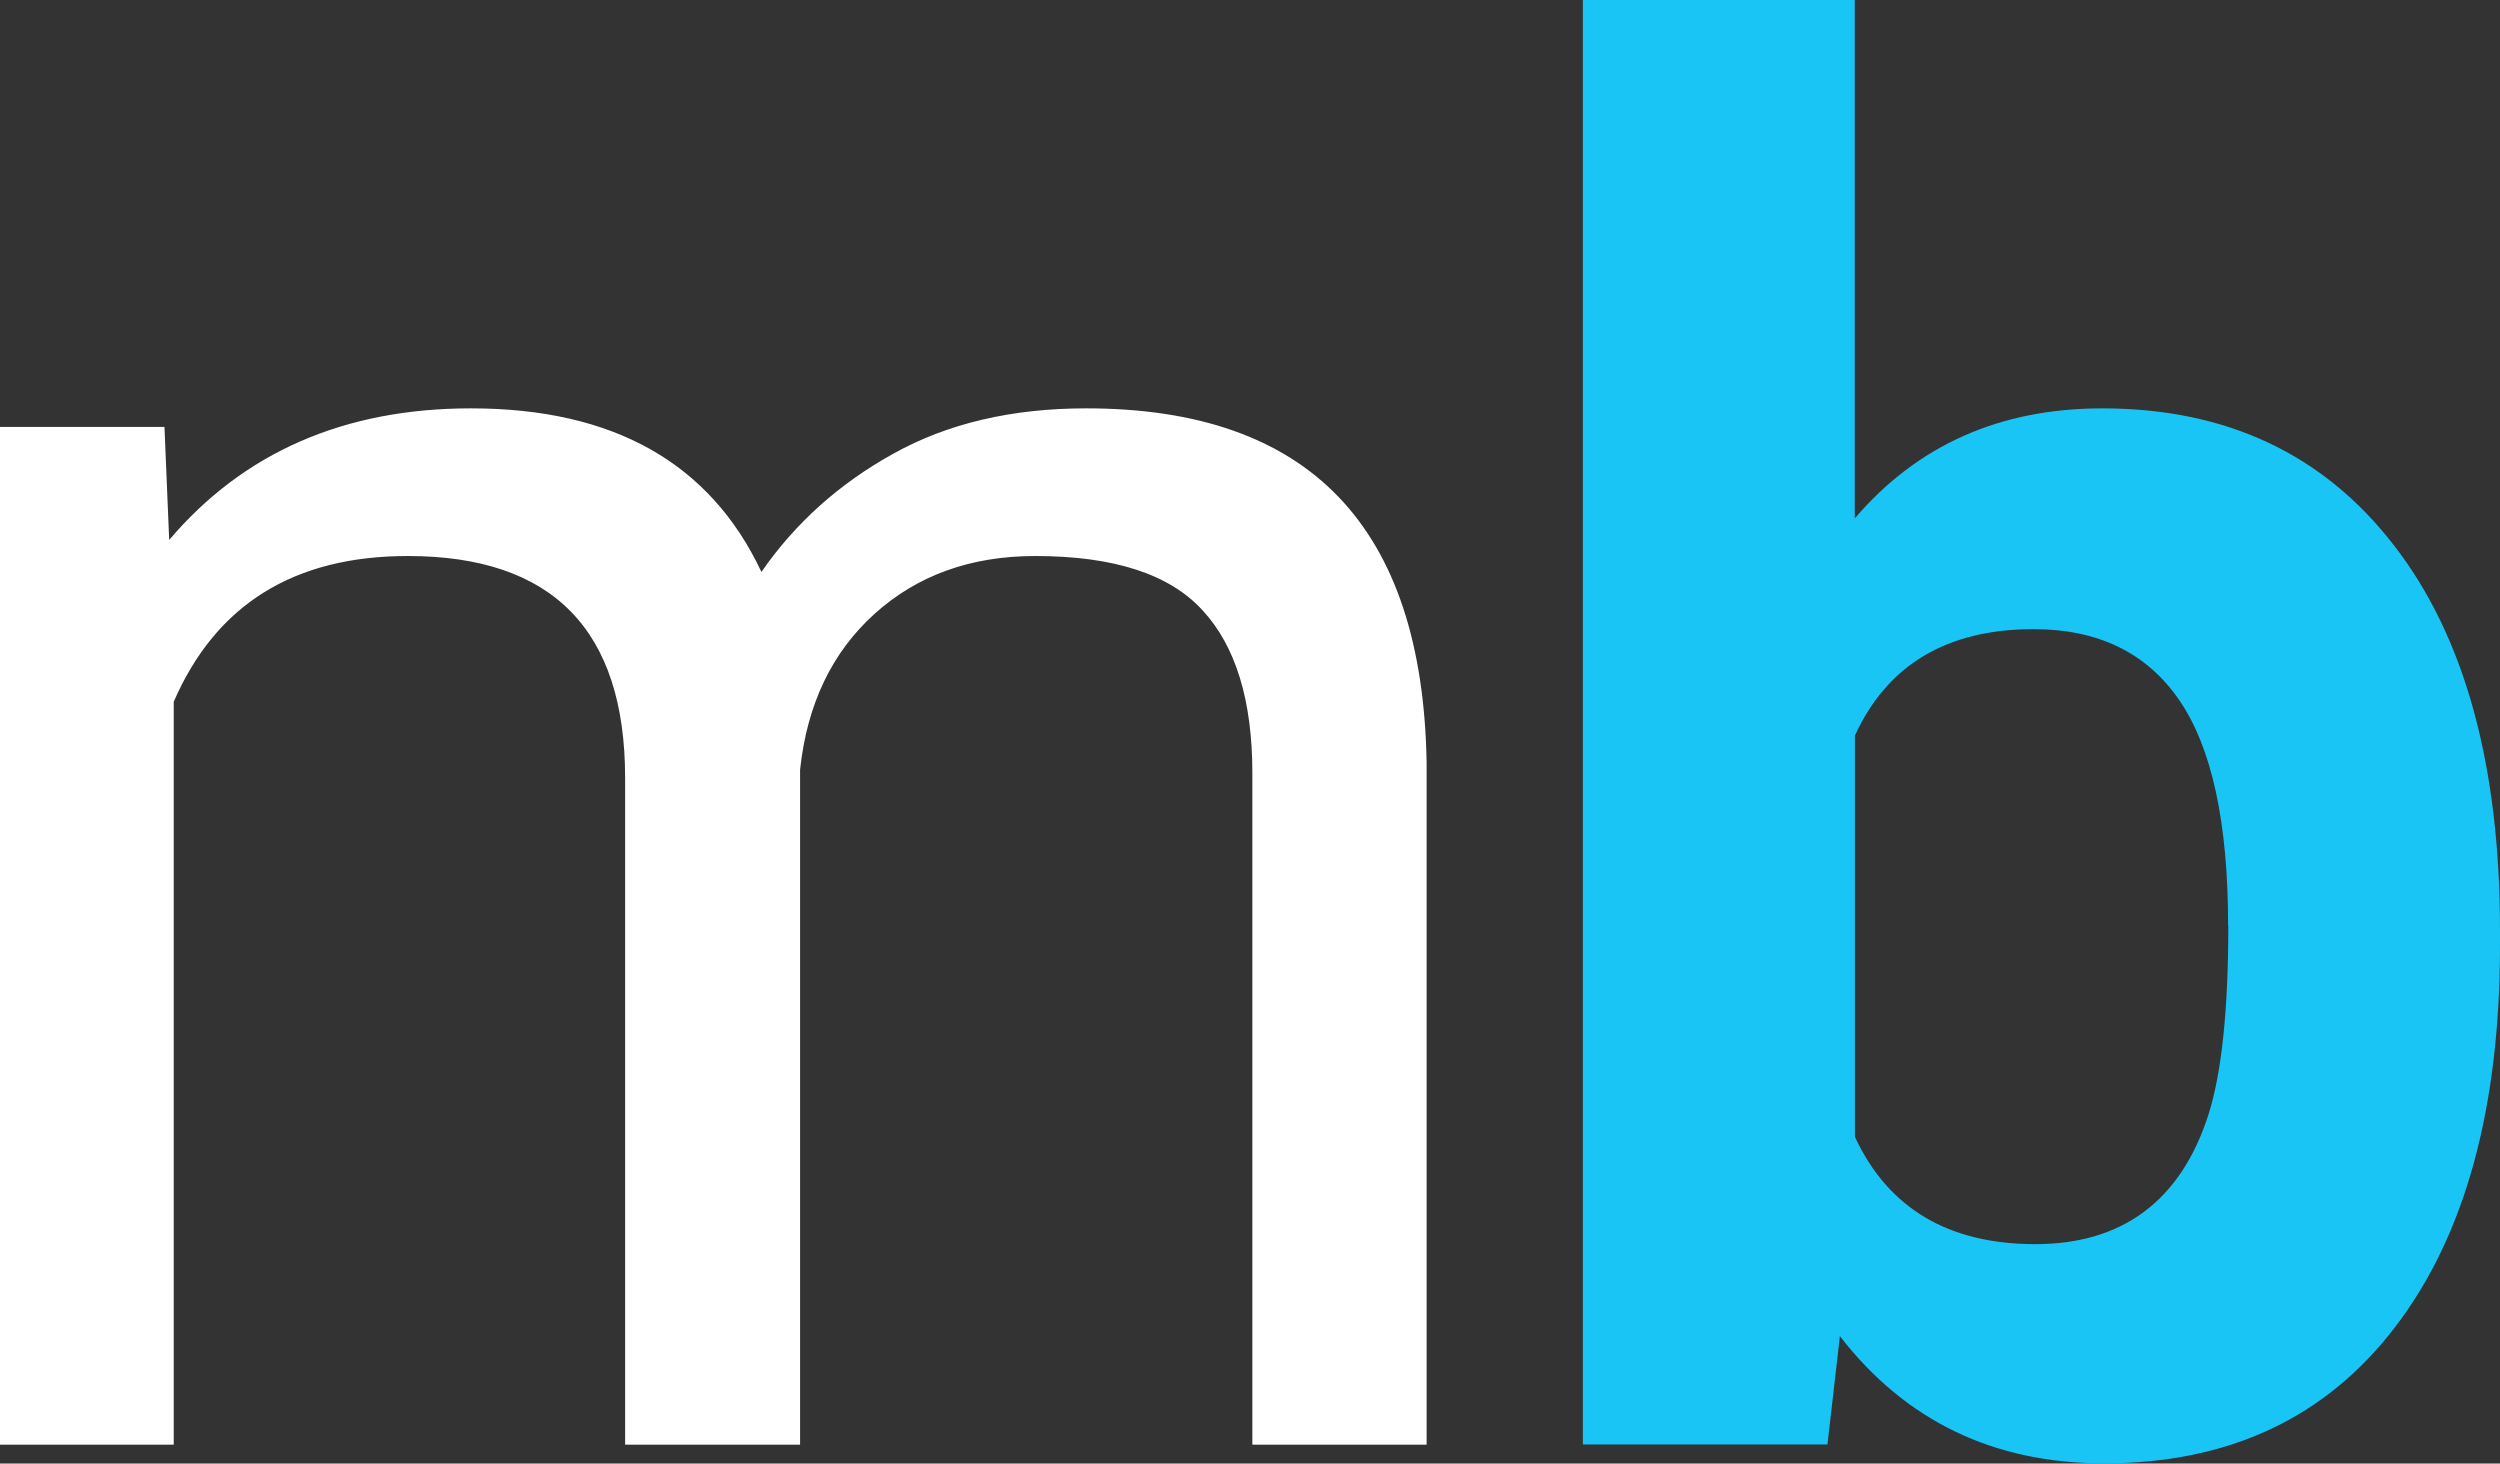 <svg xmlns="http://www.w3.org/2000/svg" id="a" data-name="Laag 1" viewBox="0 0 142.89 83.65"><rect x="0" y="0" width="142.89" height="83.65" fill="#333333" stroke="none"/><path d="M9.4,24.4l.27,6.46c4.26-5.01,10.01-7.52,17.25-7.52,8.14,0,13.67,3.12,16.6,9.35,1.94-2.8,4.46-5.06,7.56-6.77,3.09-1.72,6.76-2.58,11-2.58,12.75,0,19.23,6.75,19.46,20.25v38.98h-9.96v-38.38c0-4.15-.95-7.26-2.85-9.31-1.89-2.07-5.08-3.1-9.56-3.1-3.68,0-6.74,1.1-9.19,3.31-2.43,2.2-3.85,5.16-4.25,8.9v38.58h-10v-38.1c0-8.46-4.14-12.69-12.42-12.69-6.52,0-10.97,2.78-13.38,8.33v42.46H0V24.4h9.4Z" style="fill: #fff;"></path><path d="M142.89,54.02c0,9.32-1.99,16.59-5.98,21.81-3.97,5.21-9.52,7.81-16.65,7.81-6.31,0-11.34-2.42-15.1-7.27l-.71,6.19h-13.98V0h15.54v29.63c3.58-4.19,8.3-6.29,14.15-6.29,7.08,0,12.64,2.61,16.67,7.83,4.04,5.21,6.06,12.54,6.06,22v.85ZM127.35,52.9c0-5.88-.93-10.17-2.79-12.88-1.86-2.71-4.64-4.06-8.33-4.06-4.95,0-8.35,2.03-10.21,6.08v22.94c1.9,4.08,5.34,6.13,10.31,6.13s8.32-2.47,9.9-7.42c.75-2.36,1.13-5.96,1.13-10.79Z" style="fill: #18c5f5;"></path></svg>